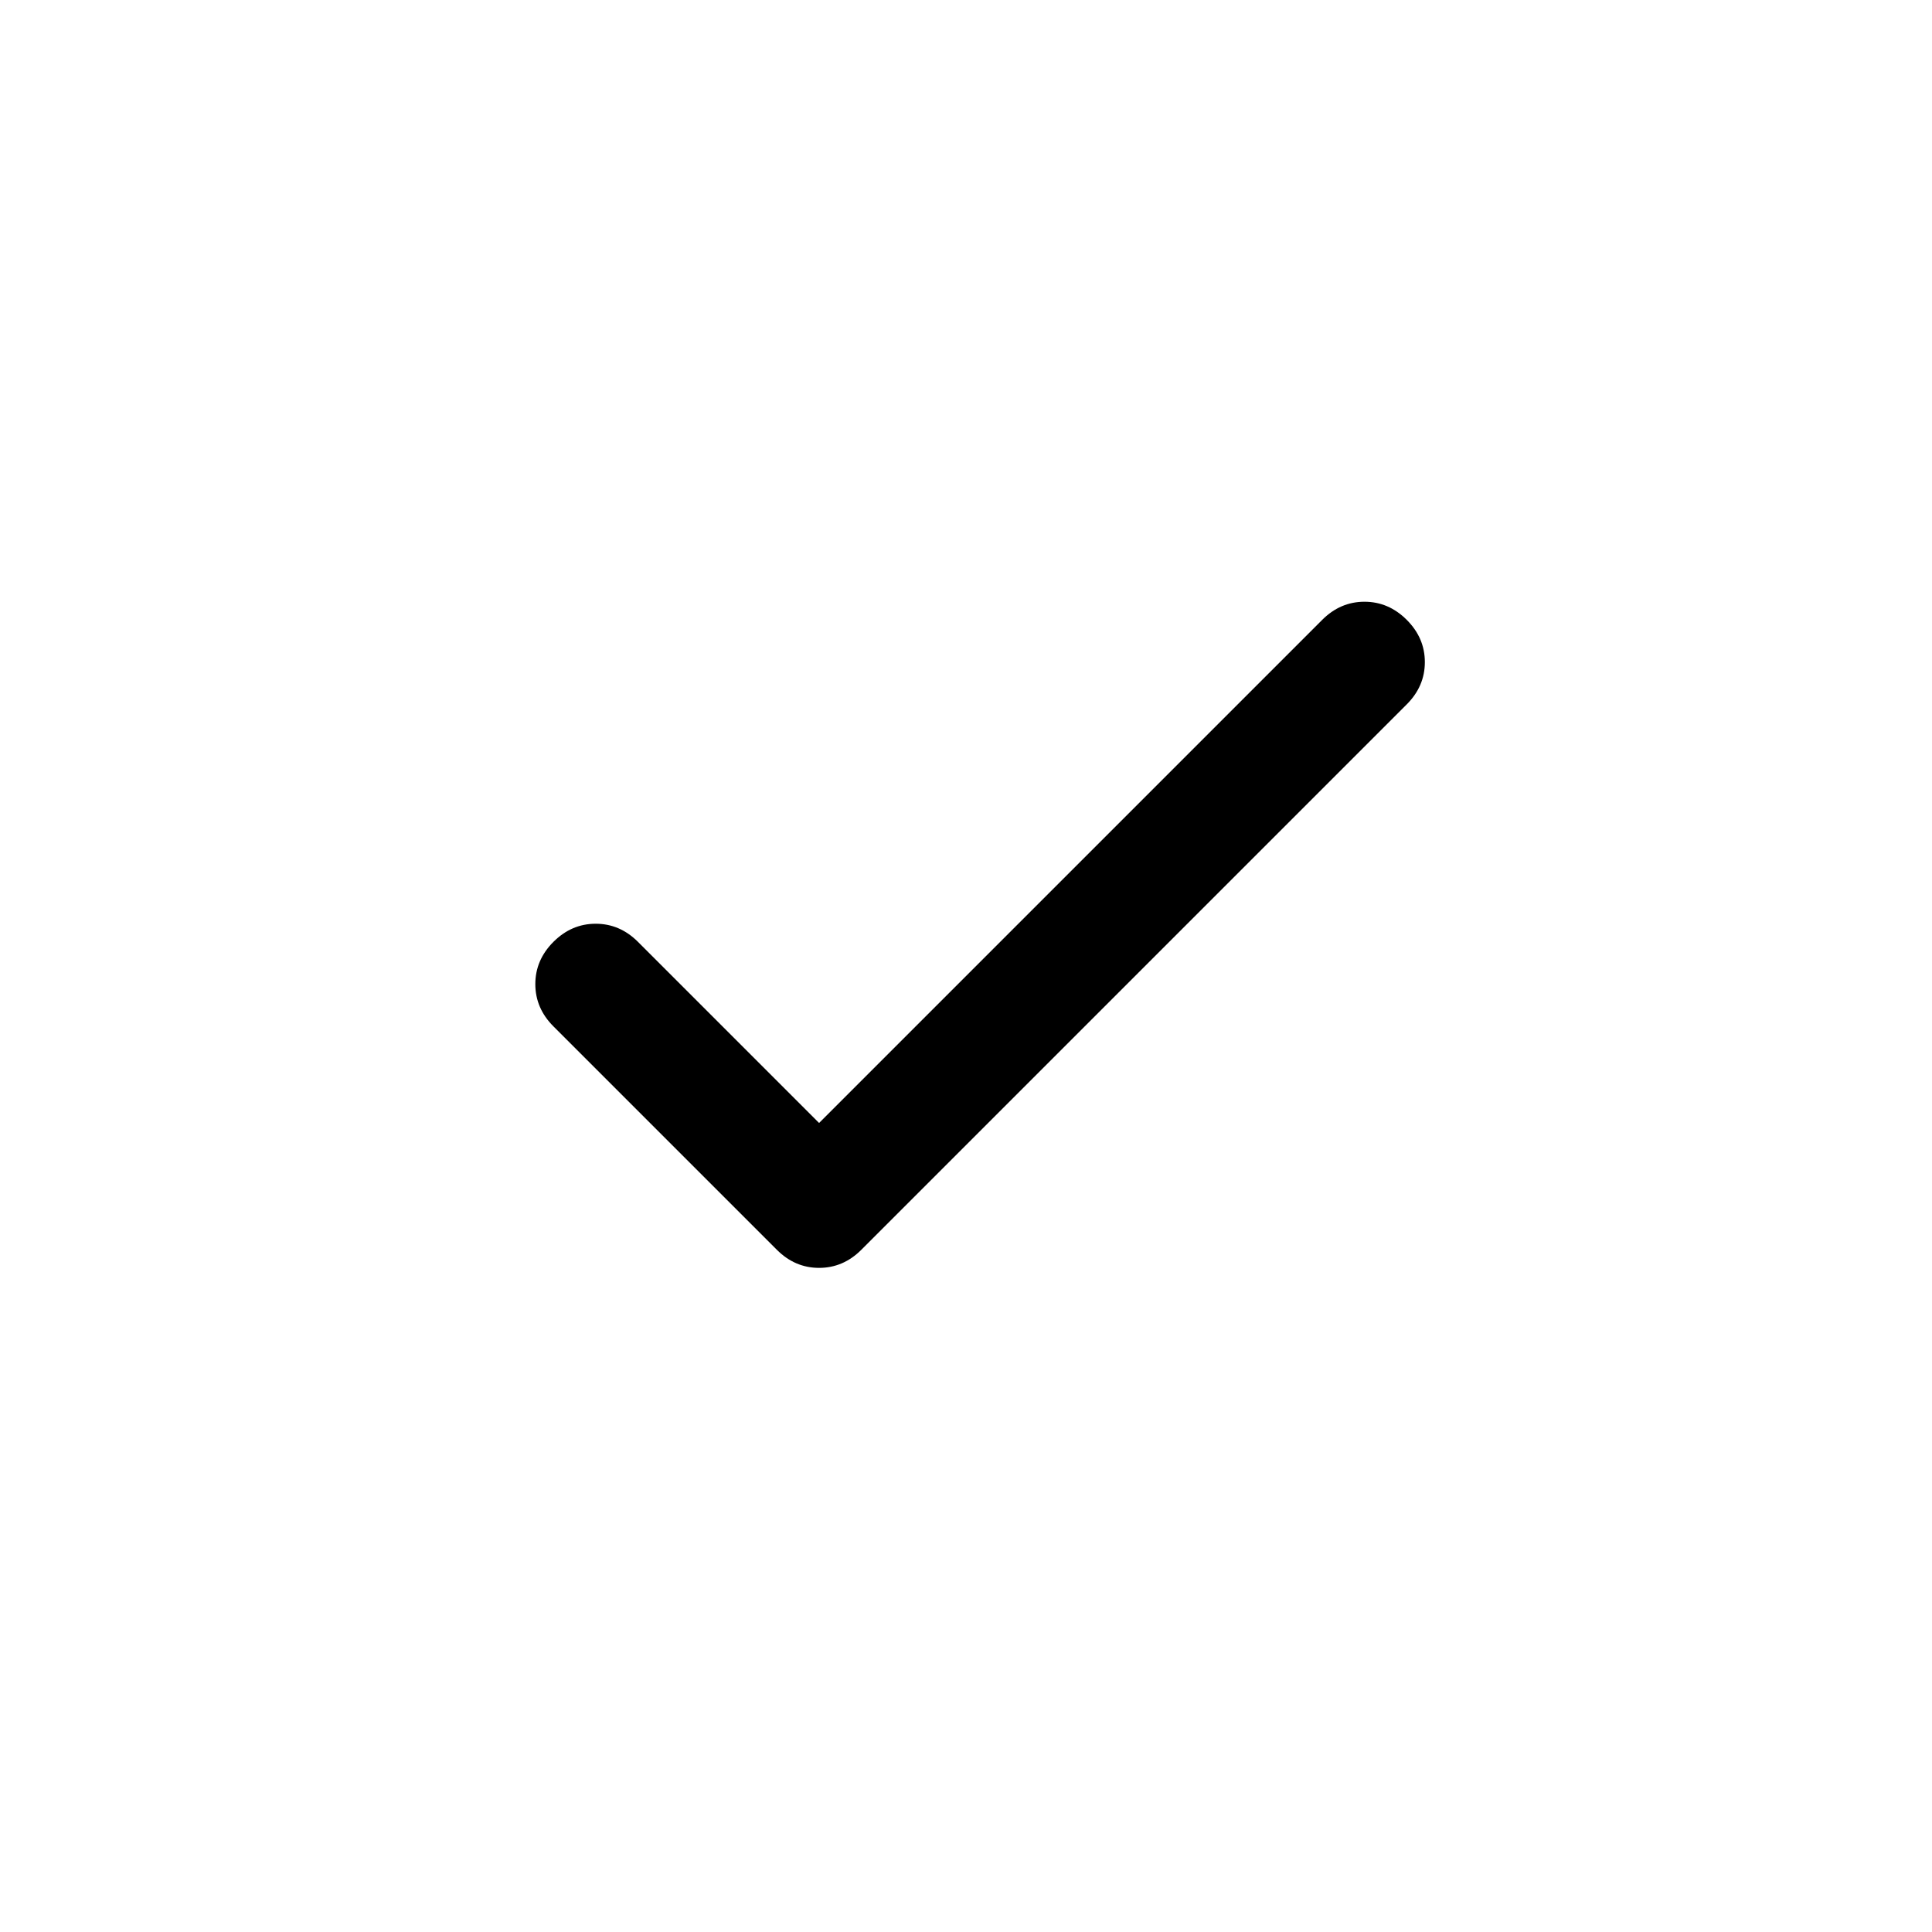 <svg xmlns="http://www.w3.org/2000/svg" width="48" height="48" viewBox="0 -960 960 960"><path d="m407-402 250-250q9-9 21-9t21 9q9 9 9 21t-9 21L428-339q-9 9-21 9t-21-9L275-450q-9-9-9-21t9-21q9-9 21-9t21 9l90 90Z"/></svg>